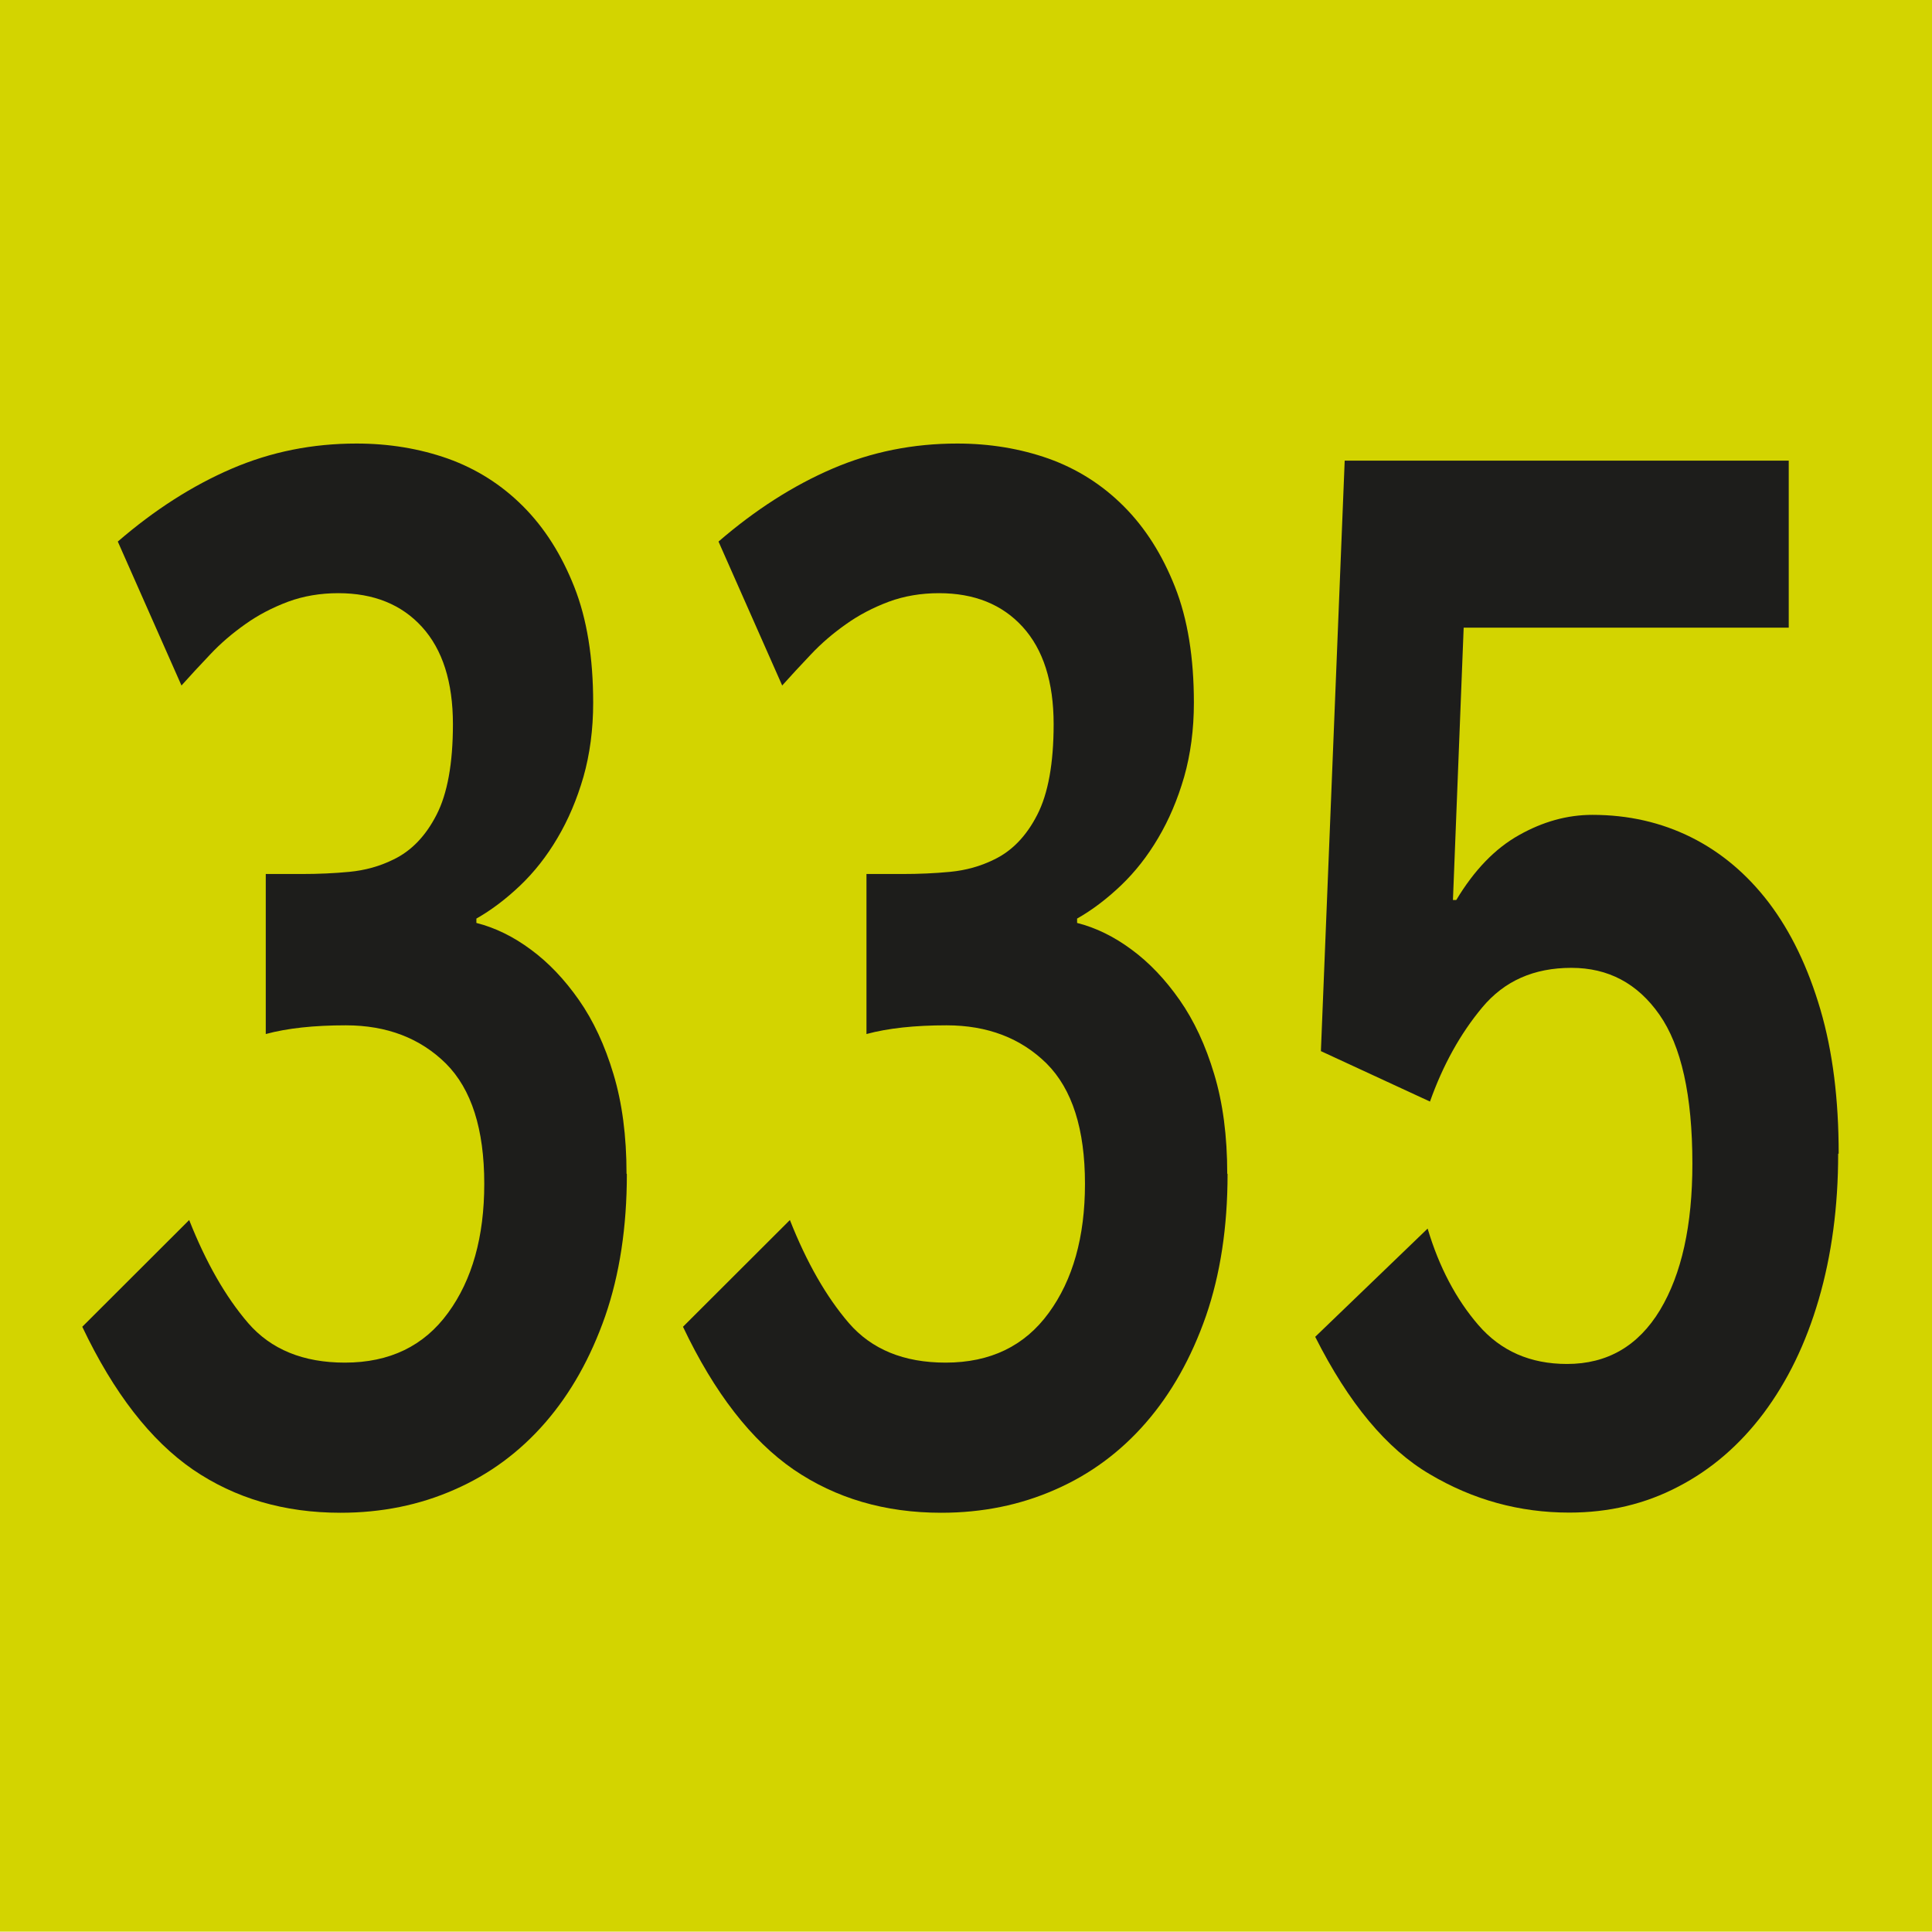 <?xml version="1.0" encoding="UTF-8"?><svg id="uuid-2ec6bbb4-5b48-41e5-aaaa-6dfe5f5b9e5a" xmlns="http://www.w3.org/2000/svg" viewBox="0 0 11.53 11.528"><defs><style>.uuid-2c9882a8-9e21-4279-aa0d-977684711438{fill:#d3d400;}.uuid-2bc6b14d-07d5-42ab-bbb8-0d3835cf8a4e{fill:#1d1d1b;}</style></defs><g id="uuid-d50e7e0e-472f-489a-9c12-b4ecb599eab5"><g><rect class="uuid-2c9882a8-9e21-4279-aa0d-977684711438" width="11.53" height="11.528"/><g><path class="uuid-2bc6b14d-07d5-42ab-bbb8-0d3835cf8a4e" d="M3.741,7.007c0,.315-.043,.598-.129,.847-.087,.249-.206,.461-.358,.636s-.333,.309-.542,.4c-.208,.092-.435,.138-.68,.138-.336,0-.629-.086-.881-.258-.251-.173-.472-.456-.66-.852l.638-.637c.1,.253,.217,.458,.352,.615,.136,.157,.328,.236,.577,.236,.267,0,.472-.099,.616-.297,.144-.197,.216-.454,.216-.77,0-.326-.076-.565-.229-.718-.153-.151-.352-.228-.597-.228-.189,0-.349,.017-.478,.052v-.955h.213c.099,0,.194-.004,.287-.013s.18-.033,.261-.073c.107-.051,.193-.14,.258-.267,.065-.126,.098-.307,.098-.541,0-.252-.062-.446-.185-.581-.122-.134-.289-.201-.499-.201-.107,0-.208,.017-.3,.051-.093,.035-.178,.079-.255,.134-.078,.055-.147,.114-.21,.181-.062,.065-.119,.127-.171,.185l-.38-.859c.219-.189,.445-.334,.68-.435s.482-.15,.745-.15c.193,0,.375,.03,.545,.09,.17,.061,.319,.155,.448,.284s.23,.289,.306,.481,.113,.423,.113,.692c0,.16-.02,.308-.058,.442-.039,.135-.091,.257-.155,.365-.064,.109-.139,.204-.223,.284s-.171,.146-.261,.197v.026c.111,.028,.22,.081,.325,.159,.105,.077,.201,.178,.287,.301s.155,.271,.206,.442c.052,.172,.078,.37,.078,.594Z"/><path class="uuid-2bc6b14d-07d5-42ab-bbb8-0d3835cf8a4e" d="M7.326,7.007c0,.315-.043,.598-.129,.847-.087,.249-.206,.461-.358,.636s-.333,.309-.542,.4c-.208,.092-.435,.138-.68,.138-.336,0-.629-.086-.881-.258-.251-.173-.472-.456-.66-.852l.638-.637c.1,.253,.217,.458,.352,.615,.136,.157,.328,.236,.577,.236,.267,0,.472-.099,.616-.297,.144-.197,.216-.454,.216-.77,0-.326-.076-.565-.229-.718-.153-.151-.352-.228-.597-.228-.189,0-.349,.017-.478,.052v-.955h.213c.099,0,.194-.004,.287-.013s.18-.033,.261-.073c.107-.051,.193-.14,.258-.267,.065-.126,.098-.307,.098-.541,0-.252-.062-.446-.185-.581-.122-.134-.289-.201-.499-.201-.107,0-.208,.017-.3,.051-.093,.035-.178,.079-.255,.134-.078,.055-.147,.114-.21,.181-.062,.065-.119,.127-.171,.185l-.38-.859c.219-.189,.445-.334,.68-.435s.482-.15,.745-.15c.193,0,.375,.03,.545,.09,.17,.061,.319,.155,.448,.284s.23,.289,.306,.481,.113,.423,.113,.692c0,.16-.02,.308-.058,.442-.039,.135-.091,.257-.155,.365-.064,.109-.139,.204-.223,.284s-.171,.146-.261,.197v.026c.111,.028,.22,.081,.325,.159,.105,.077,.201,.178,.287,.301s.155,.271,.206,.442c.052,.172,.078,.37,.078,.594Z"/><path class="uuid-2bc6b14d-07d5-42ab-bbb8-0d3835cf8a4e" d="M10.97,6.886c0,.315-.039,.605-.116,.869s-.187,.489-.329,.679c-.142,.189-.312,.336-.509,.438-.198,.104-.415,.155-.651,.155-.297,0-.574-.076-.832-.229-.258-.151-.485-.425-.684-.82l.671-.646c.068,.229,.17,.422,.303,.576,.134,.155,.31,.232,.529,.232,.24,0,.425-.107,.555-.322,.129-.215,.193-.506,.193-.873,0-.407-.066-.703-.197-.89s-.306-.279-.525-.279c-.224,0-.4,.078-.532,.236-.131,.157-.235,.345-.312,.562l-.651-.301,.142-3.524h2.65v.997h-1.94l-.064,1.625h.02c.107-.178,.231-.307,.374-.387,.142-.08,.287-.121,.438-.121,.215,0,.411,.045,.59,.134,.178,.089,.333,.219,.464,.391,.131,.173,.233,.385,.307,.637s.109,.539,.109,.859Z"/></g></g></g></svg>